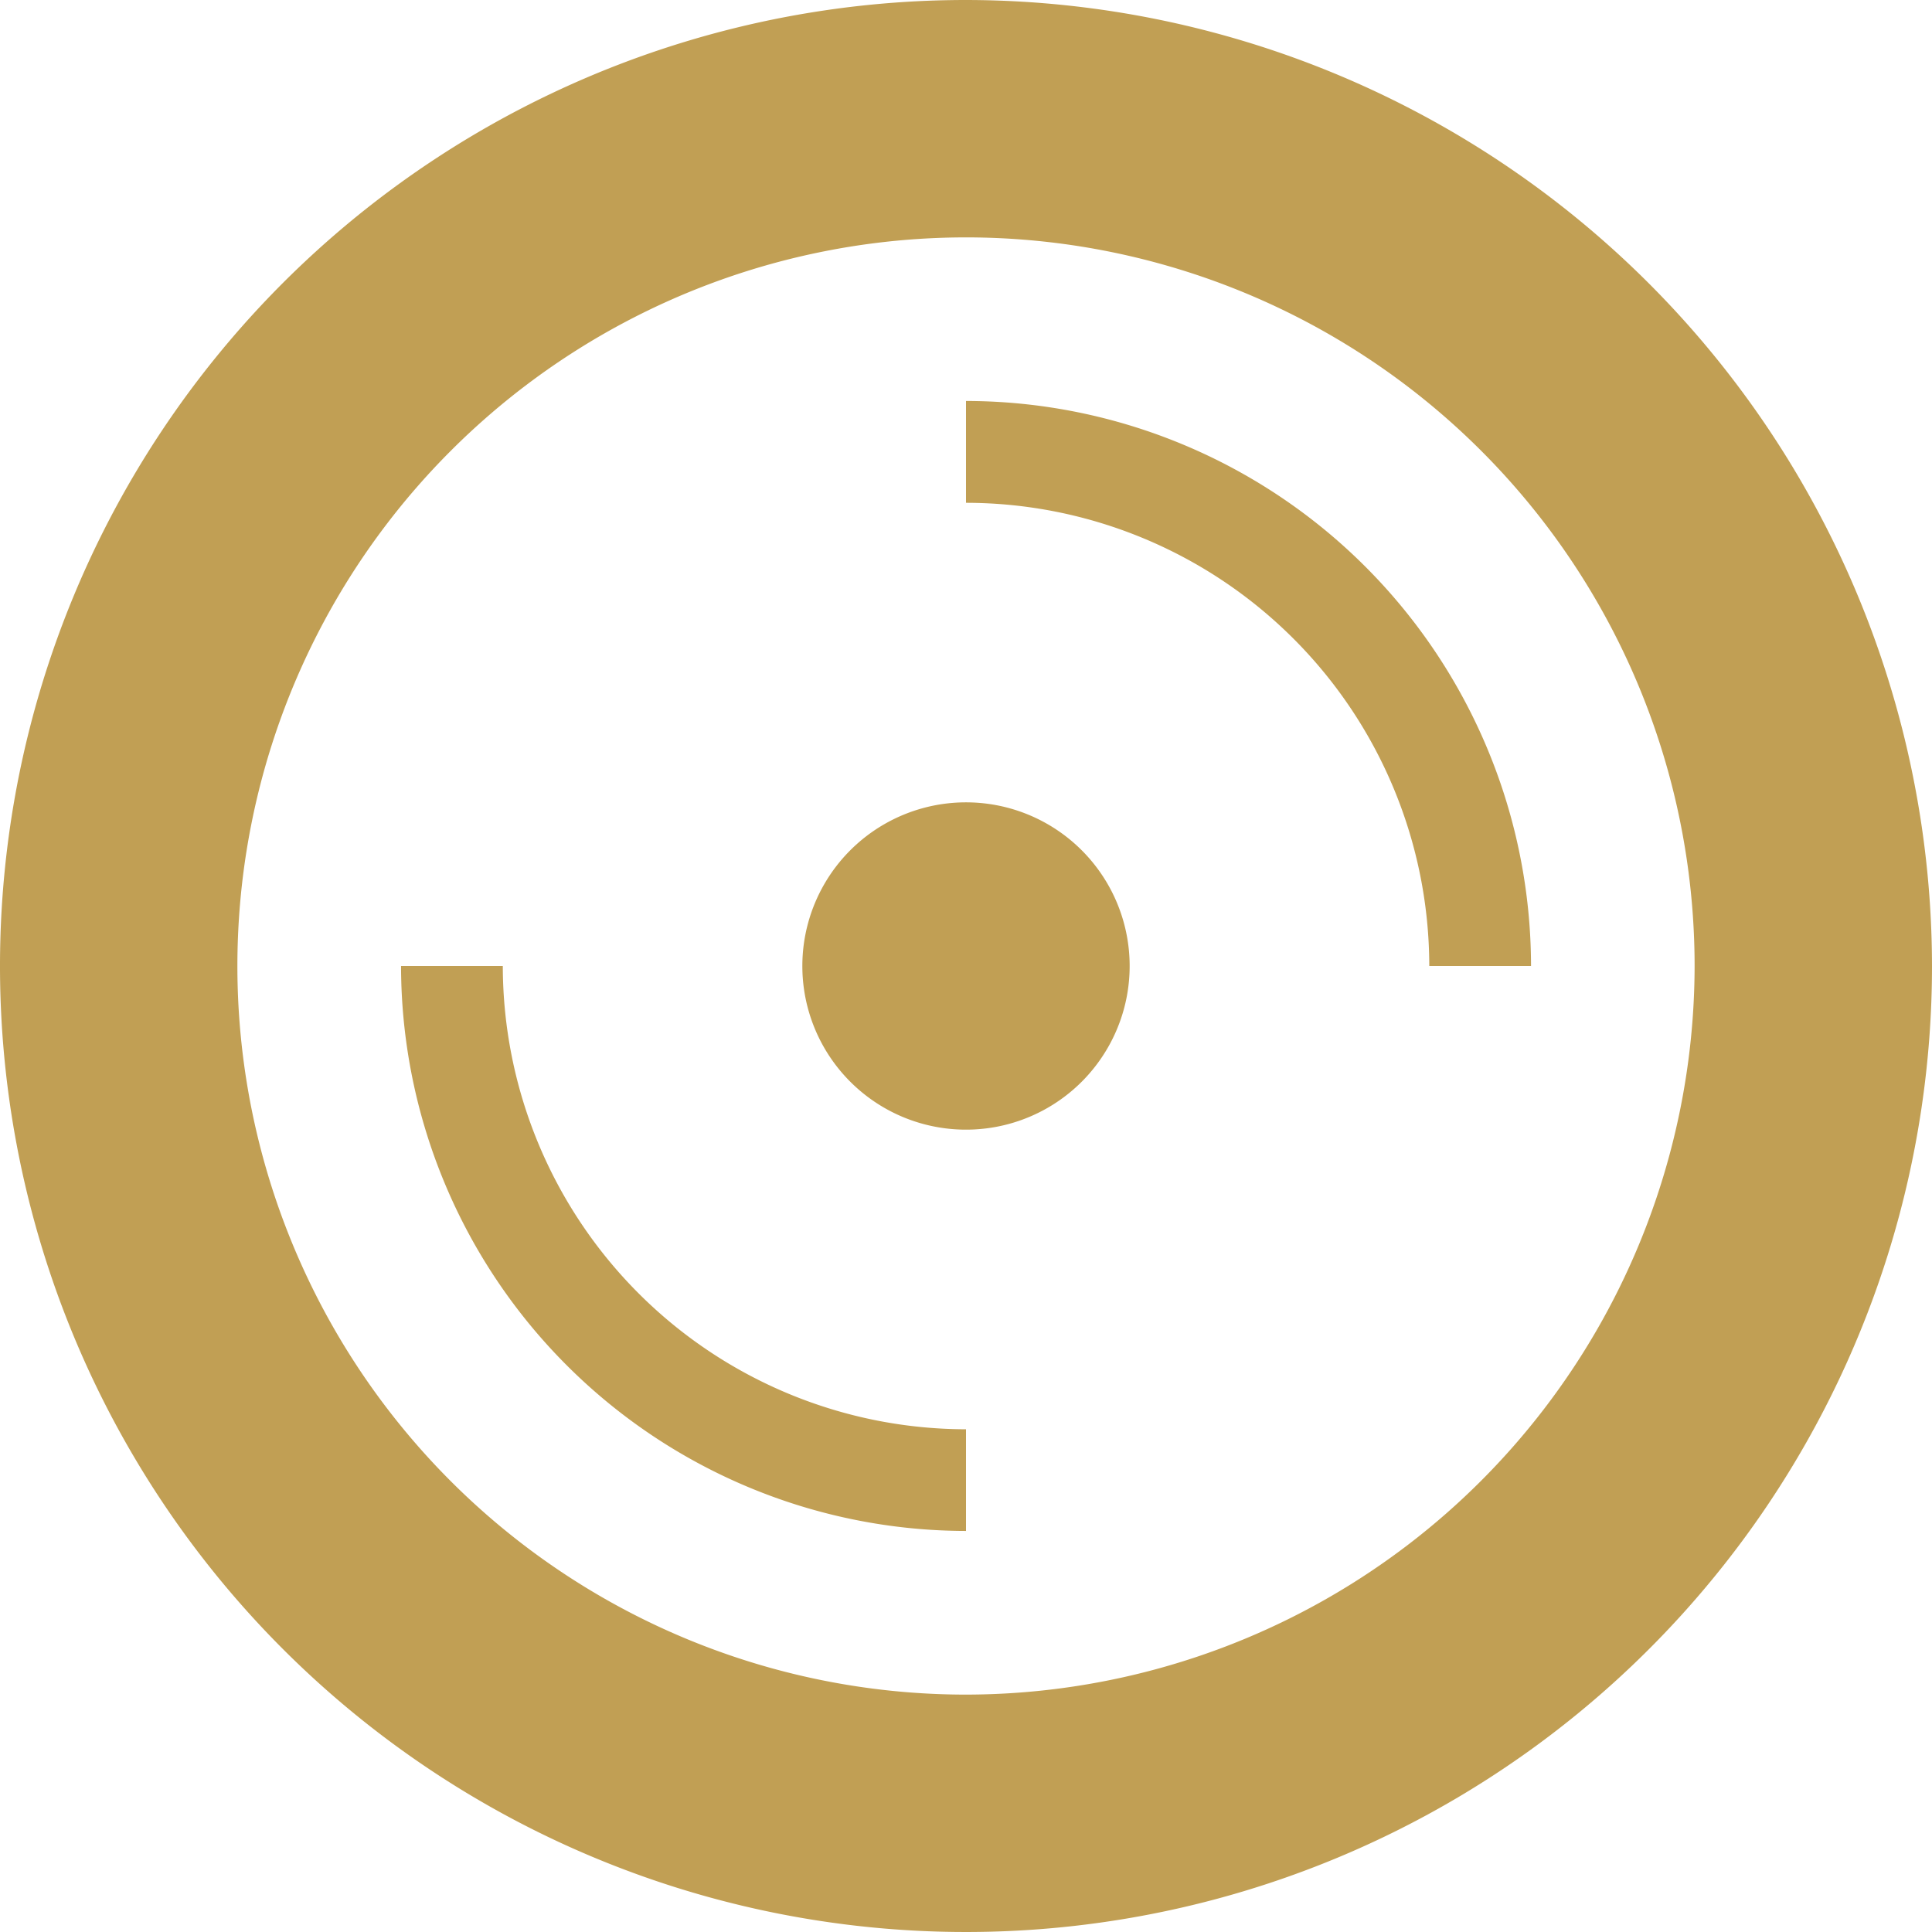 <svg xmlns="http://www.w3.org/2000/svg" width="24" height="24" viewBox="0 0 24 24">
  <defs>
    <style>
      .cls-1 {
        fill: #c19f54;
        fill-rule: evenodd;
      }
    </style>
  </defs>
  <path class="cls-1" d="M28,892a12,12,0,1,0,12,12A12.014,12.014,0,0,0,28,892Zm0,21.051A9.051,9.051,0,1,1,37.051,904,9.062,9.062,0,0,1,28,913.051Zm0-11.084A2.033,2.033,0,1,1,25.967,904,2.033,2.033,0,0,1,28,901.967Zm0-4.986v1.265A5.761,5.761,0,0,1,33.755,904h1.264A7.027,7.027,0,0,0,28,896.981ZM22.246,904H20.982A7.026,7.026,0,0,0,28,911.018v-1.263A5.762,5.762,0,0,1,22.246,904Z" transform="translate(-16 -892)"/>
</svg>
